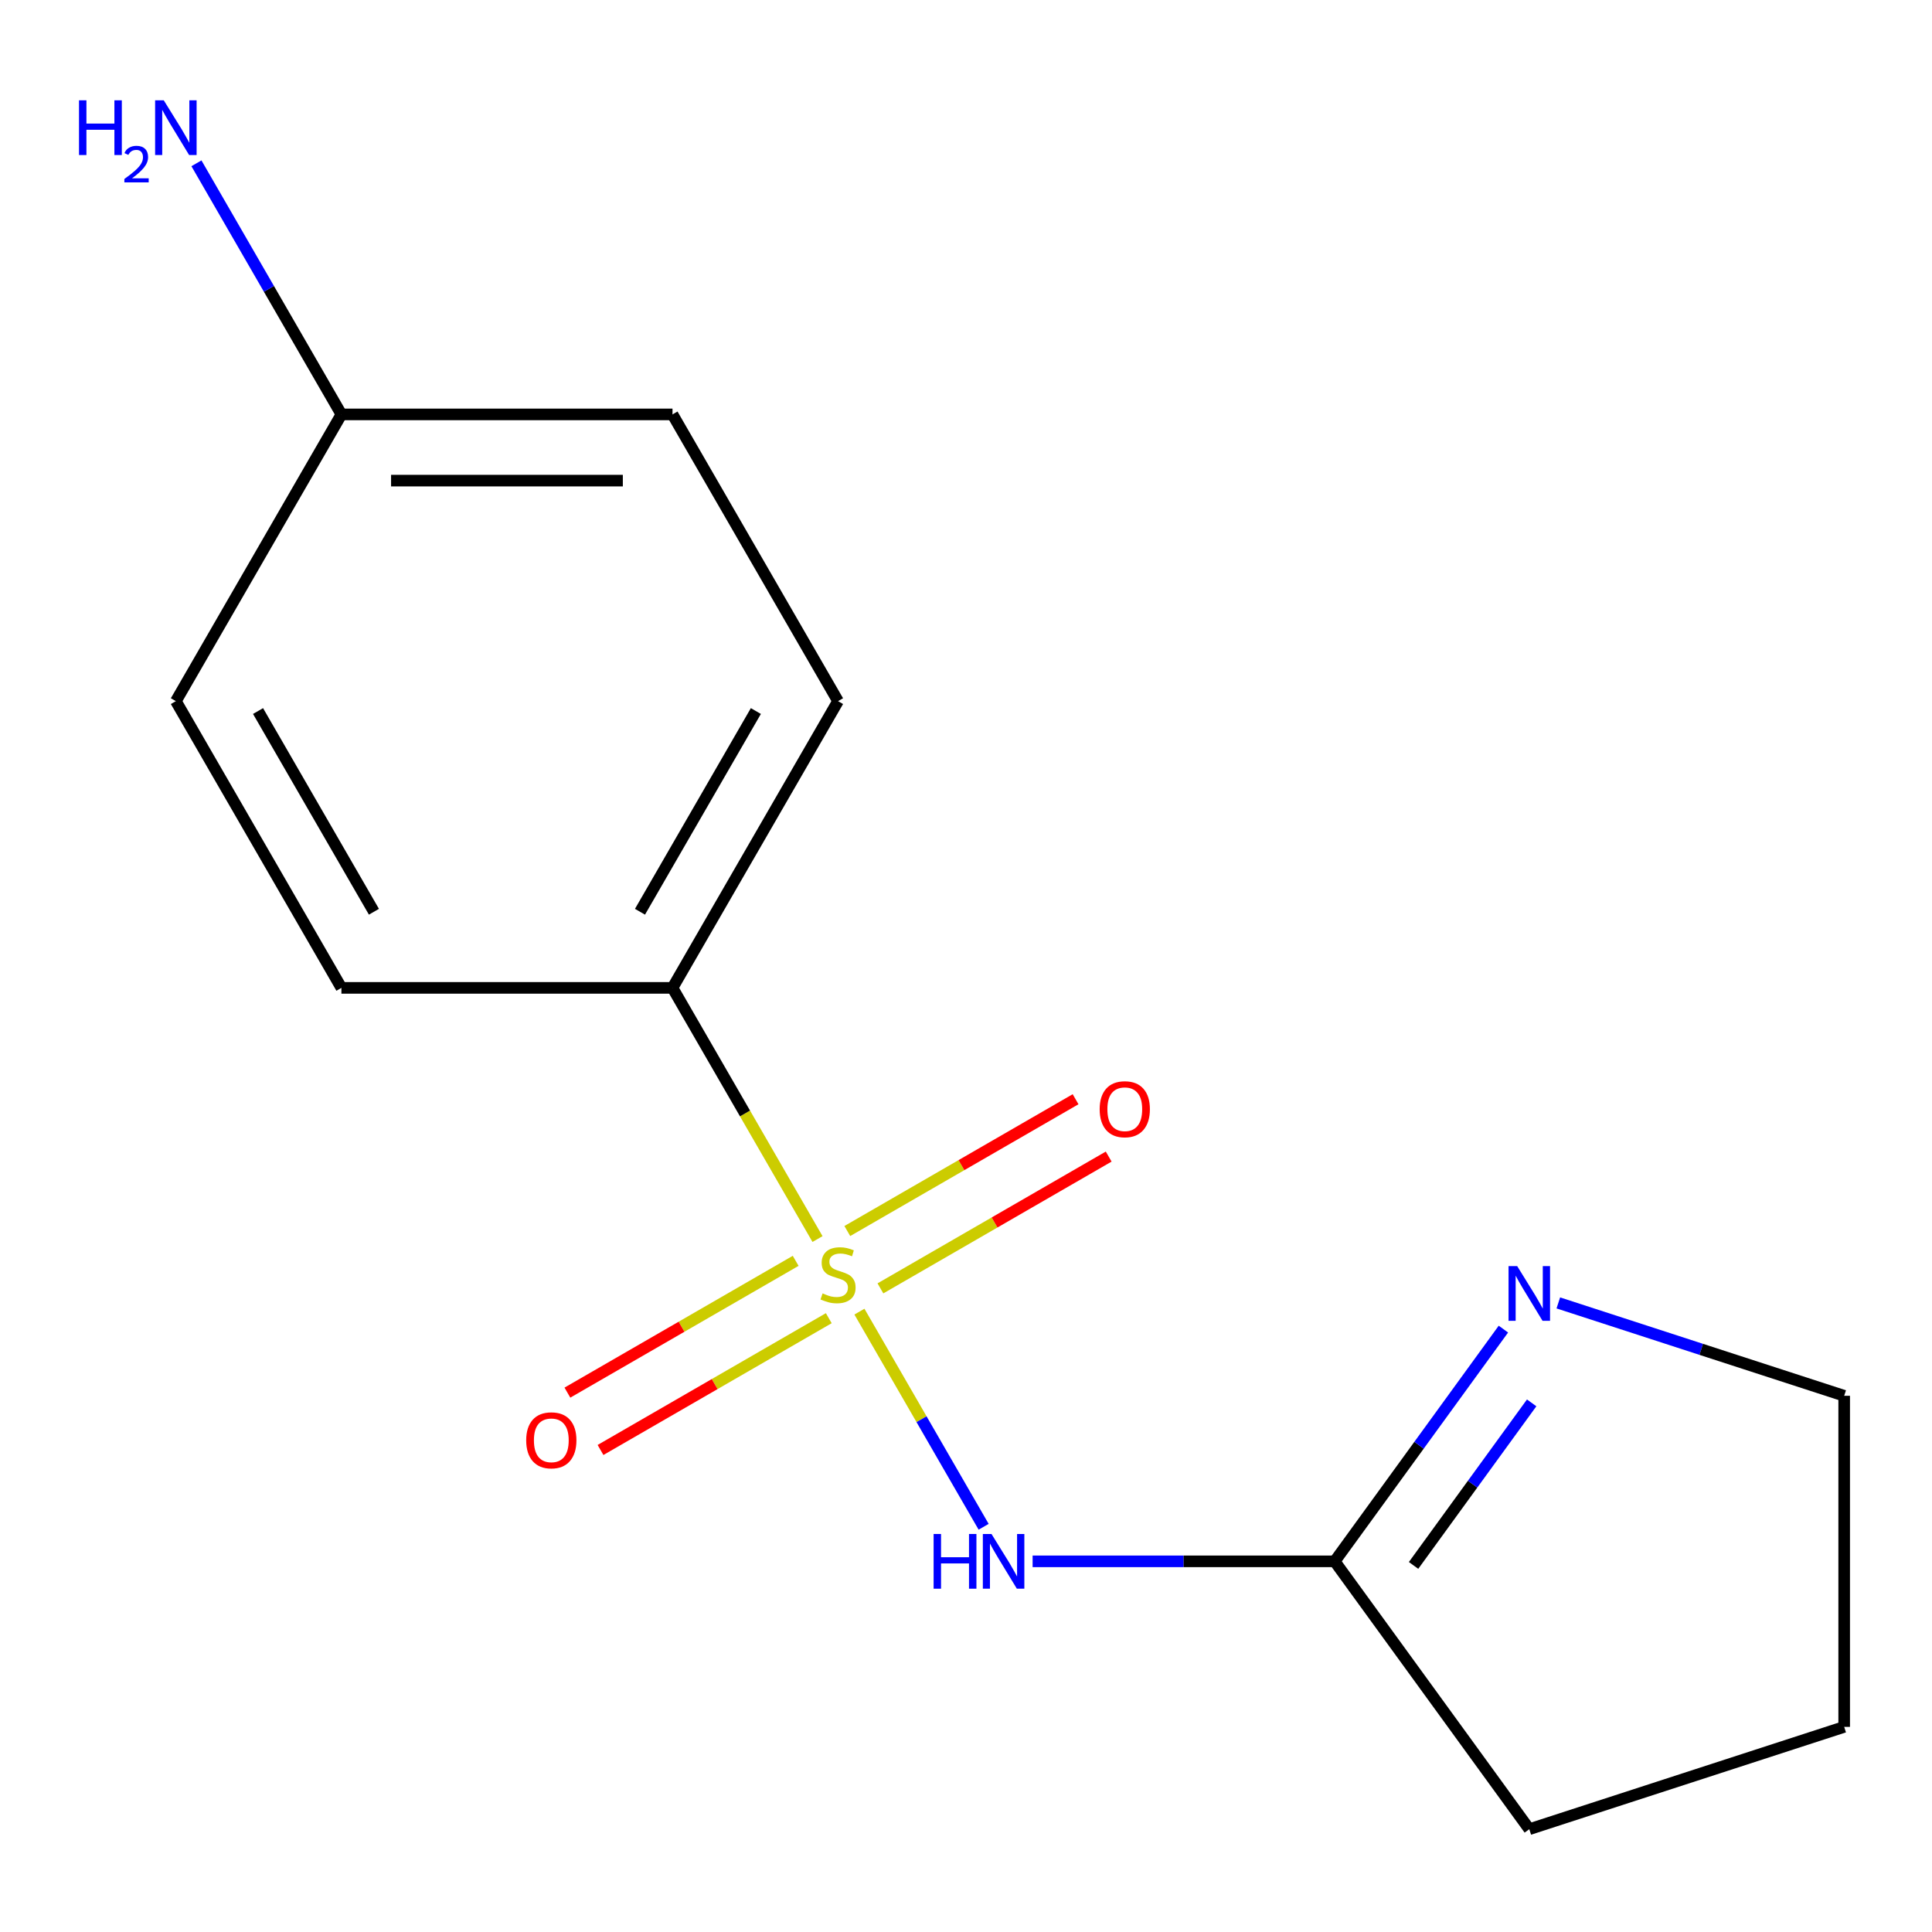 <?xml version='1.0' encoding='iso-8859-1'?>
<svg version='1.1' baseProfile='full'
              xmlns='http://www.w3.org/2000/svg'
                      xmlns:rdkit='http://www.rdkit.org/xml'
                      xmlns:xlink='http://www.w3.org/1999/xlink'
                  xml:space='preserve'
width='1000px' height='1000px' viewBox='0 0 1000 1000'>
<!-- END OF HEADER -->
<rect style='opacity:1.0;fill:#FFFFFF;stroke:none' width='1000' height='1000' x='0' y='0'> </rect>
<path class='bond-0' d='M 444.836,678.898 L 476.982,734.577' style='fill:none;fill-rule:evenodd;stroke:#CCCC00;stroke-width:6px;stroke-linecap:butt;stroke-linejoin:miter;stroke-opacity:1' />
<path class='bond-0' d='M 476.982,734.577 L 509.128,790.256' style='fill:none;fill-rule:evenodd;stroke:#0000FF;stroke-width:6px;stroke-linecap:butt;stroke-linejoin:miter;stroke-opacity:1' />
<path class='bond-2' d='M 423.146,641.329 L 385.615,576.325' style='fill:none;fill-rule:evenodd;stroke:#CCCC00;stroke-width:6px;stroke-linecap:butt;stroke-linejoin:miter;stroke-opacity:1' />
<path class='bond-2' d='M 385.615,576.325 L 348.085,511.321' style='fill:none;fill-rule:evenodd;stroke:#000000;stroke-width:6px;stroke-linecap:butt;stroke-linejoin:miter;stroke-opacity:1' />
<path class='bond-4' d='M 411.839,652.608 L 352.763,686.715' style='fill:none;fill-rule:evenodd;stroke:#CCCC00;stroke-width:6px;stroke-linecap:butt;stroke-linejoin:miter;stroke-opacity:1' />
<path class='bond-4' d='M 352.763,686.715 L 293.688,720.822' style='fill:none;fill-rule:evenodd;stroke:#FF0000;stroke-width:6px;stroke-linecap:butt;stroke-linejoin:miter;stroke-opacity:1' />
<path class='bond-4' d='M 428.976,682.291 L 369.901,716.398' style='fill:none;fill-rule:evenodd;stroke:#CCCC00;stroke-width:6px;stroke-linecap:butt;stroke-linejoin:miter;stroke-opacity:1' />
<path class='bond-4' d='M 369.901,716.398 L 310.826,750.505' style='fill:none;fill-rule:evenodd;stroke:#FF0000;stroke-width:6px;stroke-linecap:butt;stroke-linejoin:miter;stroke-opacity:1' />
<path class='bond-5' d='M 455.704,666.859 L 514.779,632.752' style='fill:none;fill-rule:evenodd;stroke:#CCCC00;stroke-width:6px;stroke-linecap:butt;stroke-linejoin:miter;stroke-opacity:1' />
<path class='bond-5' d='M 514.779,632.752 L 573.855,598.645' style='fill:none;fill-rule:evenodd;stroke:#FF0000;stroke-width:6px;stroke-linecap:butt;stroke-linejoin:miter;stroke-opacity:1' />
<path class='bond-5' d='M 438.567,637.176 L 497.642,603.069' style='fill:none;fill-rule:evenodd;stroke:#CCCC00;stroke-width:6px;stroke-linecap:butt;stroke-linejoin:miter;stroke-opacity:1' />
<path class='bond-5' d='M 497.642,603.069 L 556.717,568.962' style='fill:none;fill-rule:evenodd;stroke:#FF0000;stroke-width:6px;stroke-linecap:butt;stroke-linejoin:miter;stroke-opacity:1' />
<path class='bond-1' d='M 534.482,808.147 L 612.656,808.147' style='fill:none;fill-rule:evenodd;stroke:#0000FF;stroke-width:6px;stroke-linecap:butt;stroke-linejoin:miter;stroke-opacity:1' />
<path class='bond-1' d='M 612.656,808.147 L 690.83,808.147' style='fill:none;fill-rule:evenodd;stroke:#000000;stroke-width:6px;stroke-linecap:butt;stroke-linejoin:miter;stroke-opacity:1' />
<path class='bond-3' d='M 690.83,808.147 L 734.495,748.047' style='fill:none;fill-rule:evenodd;stroke:#000000;stroke-width:6px;stroke-linecap:butt;stroke-linejoin:miter;stroke-opacity:1' />
<path class='bond-3' d='M 734.495,748.047 L 778.16,687.948' style='fill:none;fill-rule:evenodd;stroke:#0000FF;stroke-width:6px;stroke-linecap:butt;stroke-linejoin:miter;stroke-opacity:1' />
<path class='bond-3' d='M 731.658,810.263 L 762.224,768.193' style='fill:none;fill-rule:evenodd;stroke:#000000;stroke-width:6px;stroke-linecap:butt;stroke-linejoin:miter;stroke-opacity:1' />
<path class='bond-3' d='M 762.224,768.193 L 792.789,726.124' style='fill:none;fill-rule:evenodd;stroke:#0000FF;stroke-width:6px;stroke-linecap:butt;stroke-linejoin:miter;stroke-opacity:1' />
<path class='bond-13' d='M 690.83,808.147 L 791.56,946.79' style='fill:none;fill-rule:evenodd;stroke:#000000;stroke-width:6px;stroke-linecap:butt;stroke-linejoin:miter;stroke-opacity:1' />
<path class='bond-6' d='M 348.085,511.321 L 433.771,362.908' style='fill:none;fill-rule:evenodd;stroke:#000000;stroke-width:6px;stroke-linecap:butt;stroke-linejoin:miter;stroke-opacity:1' />
<path class='bond-6' d='M 331.256,471.922 L 391.236,368.032' style='fill:none;fill-rule:evenodd;stroke:#000000;stroke-width:6px;stroke-linecap:butt;stroke-linejoin:miter;stroke-opacity:1' />
<path class='bond-7' d='M 348.085,511.321 L 176.713,511.321' style='fill:none;fill-rule:evenodd;stroke:#000000;stroke-width:6px;stroke-linecap:butt;stroke-linejoin:miter;stroke-opacity:1' />
<path class='bond-12' d='M 806.585,674.385 L 880.565,698.423' style='fill:none;fill-rule:evenodd;stroke:#0000FF;stroke-width:6px;stroke-linecap:butt;stroke-linejoin:miter;stroke-opacity:1' />
<path class='bond-12' d='M 880.565,698.423 L 954.545,722.46' style='fill:none;fill-rule:evenodd;stroke:#000000;stroke-width:6px;stroke-linecap:butt;stroke-linejoin:miter;stroke-opacity:1' />
<path class='bond-10' d='M 433.771,362.908 L 348.085,214.495' style='fill:none;fill-rule:evenodd;stroke:#000000;stroke-width:6px;stroke-linecap:butt;stroke-linejoin:miter;stroke-opacity:1' />
<path class='bond-11' d='M 176.713,511.321 L 91.026,362.908' style='fill:none;fill-rule:evenodd;stroke:#000000;stroke-width:6px;stroke-linecap:butt;stroke-linejoin:miter;stroke-opacity:1' />
<path class='bond-11' d='M 193.542,471.922 L 133.562,368.032' style='fill:none;fill-rule:evenodd;stroke:#000000;stroke-width:6px;stroke-linecap:butt;stroke-linejoin:miter;stroke-opacity:1' />
<path class='bond-8' d='M 176.713,214.495 L 91.026,362.908' style='fill:none;fill-rule:evenodd;stroke:#000000;stroke-width:6px;stroke-linecap:butt;stroke-linejoin:miter;stroke-opacity:1' />
<path class='bond-9' d='M 176.713,214.495 L 139.194,149.51' style='fill:none;fill-rule:evenodd;stroke:#000000;stroke-width:6px;stroke-linecap:butt;stroke-linejoin:miter;stroke-opacity:1' />
<path class='bond-9' d='M 139.194,149.51 L 101.675,84.526' style='fill:none;fill-rule:evenodd;stroke:#0000FF;stroke-width:6px;stroke-linecap:butt;stroke-linejoin:miter;stroke-opacity:1' />
<path class='bond-15' d='M 176.713,214.495 L 348.085,214.495' style='fill:none;fill-rule:evenodd;stroke:#000000;stroke-width:6px;stroke-linecap:butt;stroke-linejoin:miter;stroke-opacity:1' />
<path class='bond-15' d='M 202.419,248.769 L 322.379,248.769' style='fill:none;fill-rule:evenodd;stroke:#000000;stroke-width:6px;stroke-linecap:butt;stroke-linejoin:miter;stroke-opacity:1' />
<path class='bond-16' d='M 954.545,722.46 L 954.545,893.833' style='fill:none;fill-rule:evenodd;stroke:#000000;stroke-width:6px;stroke-linecap:butt;stroke-linejoin:miter;stroke-opacity:1' />
<path class='bond-14' d='M 791.56,946.79 L 954.545,893.833' style='fill:none;fill-rule:evenodd;stroke:#000000;stroke-width:6px;stroke-linecap:butt;stroke-linejoin:miter;stroke-opacity:1' />
<path  class='atom-0' d='M 425.771 669.454
Q 426.091 669.574, 427.411 670.134
Q 428.731 670.694, 430.171 671.054
Q 431.651 671.374, 433.091 671.374
Q 435.771 671.374, 437.331 670.094
Q 438.891 668.774, 438.891 666.494
Q 438.891 664.934, 438.091 663.974
Q 437.331 663.014, 436.131 662.494
Q 434.931 661.974, 432.931 661.374
Q 430.411 660.614, 428.891 659.894
Q 427.411 659.174, 426.331 657.654
Q 425.291 656.134, 425.291 653.574
Q 425.291 650.014, 427.691 647.814
Q 430.131 645.614, 434.931 645.614
Q 438.211 645.614, 441.931 647.174
L 441.011 650.254
Q 437.611 648.854, 435.051 648.854
Q 432.291 648.854, 430.771 650.014
Q 429.251 651.134, 429.291 653.094
Q 429.291 654.614, 430.051 655.534
Q 430.851 656.454, 431.971 656.974
Q 433.131 657.494, 435.051 658.094
Q 437.611 658.894, 439.131 659.694
Q 440.651 660.494, 441.731 662.134
Q 442.851 663.734, 442.851 666.494
Q 442.851 670.414, 440.211 672.534
Q 437.611 674.614, 433.251 674.614
Q 430.731 674.614, 428.811 674.054
Q 426.931 673.534, 424.691 672.614
L 425.771 669.454
' fill='#CCCC00'/>
<path  class='atom-1' d='M 483.238 793.987
L 487.078 793.987
L 487.078 806.027
L 501.558 806.027
L 501.558 793.987
L 505.398 793.987
L 505.398 822.307
L 501.558 822.307
L 501.558 809.227
L 487.078 809.227
L 487.078 822.307
L 483.238 822.307
L 483.238 793.987
' fill='#0000FF'/>
<path  class='atom-1' d='M 513.198 793.987
L 522.478 808.987
Q 523.398 810.467, 524.878 813.147
Q 526.358 815.827, 526.438 815.987
L 526.438 793.987
L 530.198 793.987
L 530.198 822.307
L 526.318 822.307
L 516.358 805.907
Q 515.198 803.987, 513.958 801.787
Q 512.758 799.587, 512.398 798.907
L 512.398 822.307
L 508.718 822.307
L 508.718 793.987
L 513.198 793.987
' fill='#0000FF'/>
<path  class='atom-4' d='M 785.3 655.343
L 794.58 670.343
Q 795.5 671.823, 796.98 674.503
Q 798.46 677.183, 798.54 677.343
L 798.54 655.343
L 802.3 655.343
L 802.3 683.663
L 798.42 683.663
L 788.46 667.263
Q 787.3 665.343, 786.06 663.143
Q 784.86 660.943, 784.5 660.263
L 784.5 683.663
L 780.82 683.663
L 780.82 655.343
L 785.3 655.343
' fill='#0000FF'/>
<path  class='atom-5' d='M 272.359 745.5
Q 272.359 738.7, 275.719 734.9
Q 279.079 731.1, 285.359 731.1
Q 291.639 731.1, 294.999 734.9
Q 298.359 738.7, 298.359 745.5
Q 298.359 752.38, 294.959 756.3
Q 291.559 760.18, 285.359 760.18
Q 279.119 760.18, 275.719 756.3
Q 272.359 752.42, 272.359 745.5
M 285.359 756.98
Q 289.679 756.98, 291.999 754.1
Q 294.359 751.18, 294.359 745.5
Q 294.359 739.94, 291.999 737.14
Q 289.679 734.3, 285.359 734.3
Q 281.039 734.3, 278.679 737.1
Q 276.359 739.9, 276.359 745.5
Q 276.359 751.22, 278.679 754.1
Q 281.039 756.98, 285.359 756.98
' fill='#FF0000'/>
<path  class='atom-6' d='M 569.184 574.127
Q 569.184 567.327, 572.544 563.527
Q 575.904 559.727, 582.184 559.727
Q 588.464 559.727, 591.824 563.527
Q 595.184 567.327, 595.184 574.127
Q 595.184 581.007, 591.784 584.927
Q 588.384 588.807, 582.184 588.807
Q 575.944 588.807, 572.544 584.927
Q 569.184 581.047, 569.184 574.127
M 582.184 585.607
Q 586.504 585.607, 588.824 582.727
Q 591.184 579.807, 591.184 574.127
Q 591.184 568.567, 588.824 565.767
Q 586.504 562.927, 582.184 562.927
Q 577.864 562.927, 575.504 565.727
Q 573.184 568.527, 573.184 574.127
Q 573.184 579.847, 575.504 582.727
Q 577.864 585.607, 582.184 585.607
' fill='#FF0000'/>
<path  class='atom-10' d='M 40.894 51.922
L 44.734 51.922
L 44.734 63.962
L 59.214 63.962
L 59.214 51.922
L 63.054 51.922
L 63.054 80.242
L 59.214 80.242
L 59.214 67.162
L 44.734 67.162
L 44.734 80.242
L 40.894 80.242
L 40.894 51.922
' fill='#0000FF'/>
<path  class='atom-10' d='M 64.426 79.248
Q 65.113 77.479, 66.75 76.503
Q 68.386 75.499, 70.657 75.499
Q 73.482 75.499, 75.066 77.031
Q 76.65 78.562, 76.65 81.281
Q 76.65 84.053, 74.59 86.64
Q 72.558 89.227, 68.334 92.29
L 76.966 92.29
L 76.966 94.402
L 64.374 94.402
L 64.374 92.633
Q 67.858 90.151, 69.918 88.303
Q 72.003 86.455, 73.006 84.792
Q 74.01 83.129, 74.01 81.413
Q 74.01 79.618, 73.112 78.615
Q 72.214 77.611, 70.657 77.611
Q 69.152 77.611, 68.149 78.219
Q 67.146 78.826, 66.433 80.172
L 64.426 79.248
' fill='#0000FF'/>
<path  class='atom-10' d='M 84.766 51.922
L 94.046 66.922
Q 94.966 68.402, 96.446 71.082
Q 97.926 73.762, 98.006 73.922
L 98.006 51.922
L 101.766 51.922
L 101.766 80.242
L 97.886 80.242
L 87.926 63.842
Q 86.766 61.922, 85.526 59.722
Q 84.326 57.522, 83.966 56.842
L 83.966 80.242
L 80.286 80.242
L 80.286 51.922
L 84.766 51.922
' fill='#0000FF'/>
</svg>
